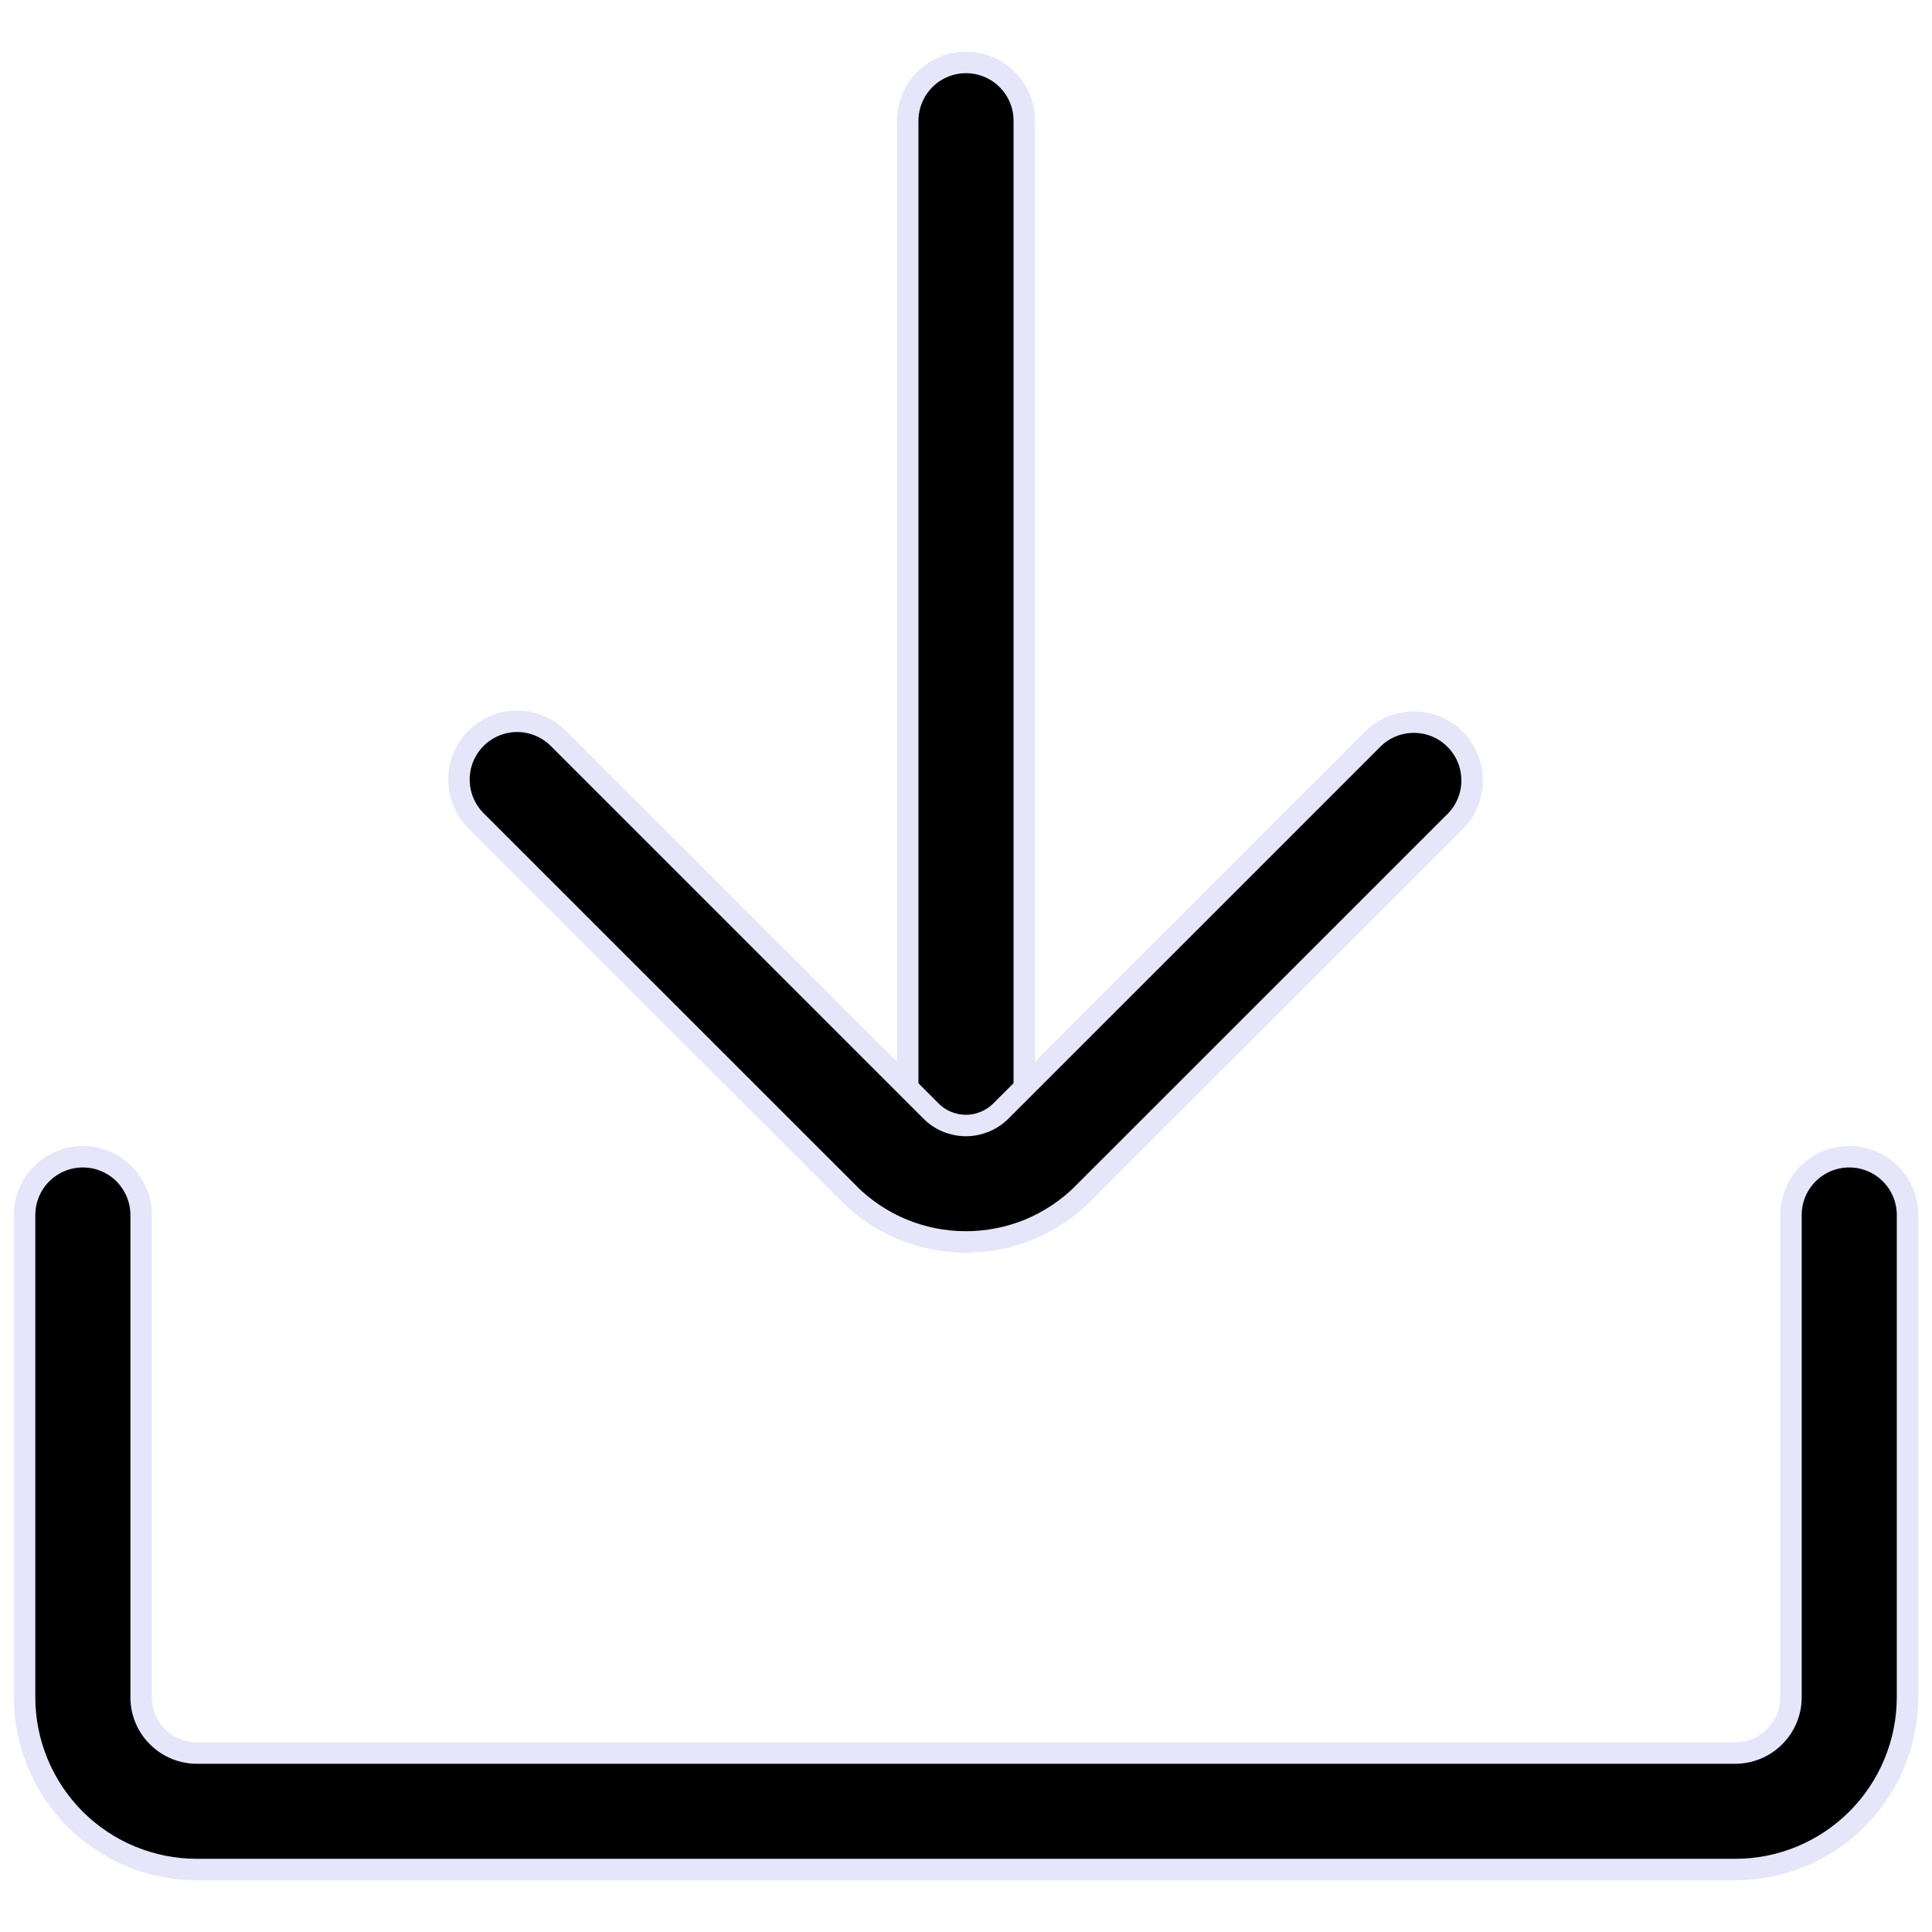 <svg xmlns="http://www.w3.org/2000/svg" fill="none" viewBox="0 0 18 18" height="18" width="18">
<g clip-path="url(#clip0_828_58931)">
<path stroke-width="0.2" stroke="#E5E6F9" fill="black" d="M9 11.282H9C8.929 11.282 8.858 11.268 8.792 11.241C8.727 11.213 8.667 11.173 8.616 11.123C8.566 11.072 8.526 11.013 8.499 10.947C8.471 10.881 8.457 10.81 8.457 10.739V10.739V1.125C8.457 0.981 8.515 0.843 8.616 0.741C8.718 0.639 8.856 0.582 9 0.582C9.144 0.582 9.282 0.639 9.384 0.741C9.486 0.843 9.543 0.981 9.543 1.125V10.739C9.543 10.883 9.486 11.021 9.384 11.123C9.282 11.225 9.144 11.282 9 11.282Z"></path>
<path stroke-width="0.2" stroke="#E5E6F9" fill="black" d="M8.999 11.571L8.999 11.571C8.796 11.571 8.595 11.531 8.408 11.454C8.22 11.376 8.05 11.262 7.907 11.119L7.907 11.118L4.435 7.647C4.333 7.545 4.276 7.407 4.276 7.263C4.276 7.119 4.333 6.981 4.435 6.879C4.536 6.778 4.674 6.72 4.818 6.72C4.962 6.72 5.1 6.778 5.202 6.879L8.674 10.351C8.674 10.351 8.674 10.351 8.674 10.351C8.717 10.394 8.767 10.428 8.823 10.451C8.879 10.474 8.939 10.486 8.999 10.486C9.06 10.486 9.119 10.474 9.175 10.451C9.231 10.428 9.282 10.394 9.325 10.351C9.325 10.351 9.325 10.351 9.325 10.351L12.796 6.88C12.898 6.781 13.035 6.727 13.177 6.728C13.319 6.729 13.456 6.786 13.556 6.887L13.627 6.817L13.556 6.887C13.657 6.987 13.714 7.124 13.715 7.266C13.717 7.408 13.662 7.545 13.564 7.647L10.092 11.118L10.092 11.119C9.948 11.262 9.778 11.376 9.591 11.454C9.403 11.531 9.202 11.571 8.999 11.571Z"></path>
<path stroke-width="0.2" stroke="#E5E6F9" fill="black" d="M1.315 15.814L1.315 15.814C1.315 15.951 1.369 16.083 1.467 16.18C1.564 16.278 1.696 16.332 1.833 16.333H1.833H16.167H16.168C16.305 16.332 16.437 16.278 16.534 16.18C16.631 16.083 16.686 15.951 16.686 15.814V15.814V11.32C16.686 11.176 16.743 11.038 16.845 10.936C16.947 10.834 17.085 10.777 17.229 10.777C17.373 10.777 17.511 10.834 17.613 10.936C17.715 11.038 17.772 11.176 17.772 11.32V15.814C17.771 16.239 17.602 16.647 17.301 16.948C17 17.249 16.593 17.418 16.167 17.418H1.833C1.408 17.418 1 17.249 0.699 16.948C0.399 16.647 0.229 16.239 0.229 15.814L0.229 11.32C0.229 11.176 0.286 11.038 0.388 10.936C0.49 10.834 0.628 10.777 0.772 10.777C0.916 10.777 1.054 10.834 1.156 10.936C1.257 11.038 1.315 11.176 1.315 11.32V15.814Z"></path>
</g>
<defs>
<clipPath id="clip0_828_58931">
<rect fill="white" height="18" width="18"></rect>
</clipPath>
</defs>
</svg>
